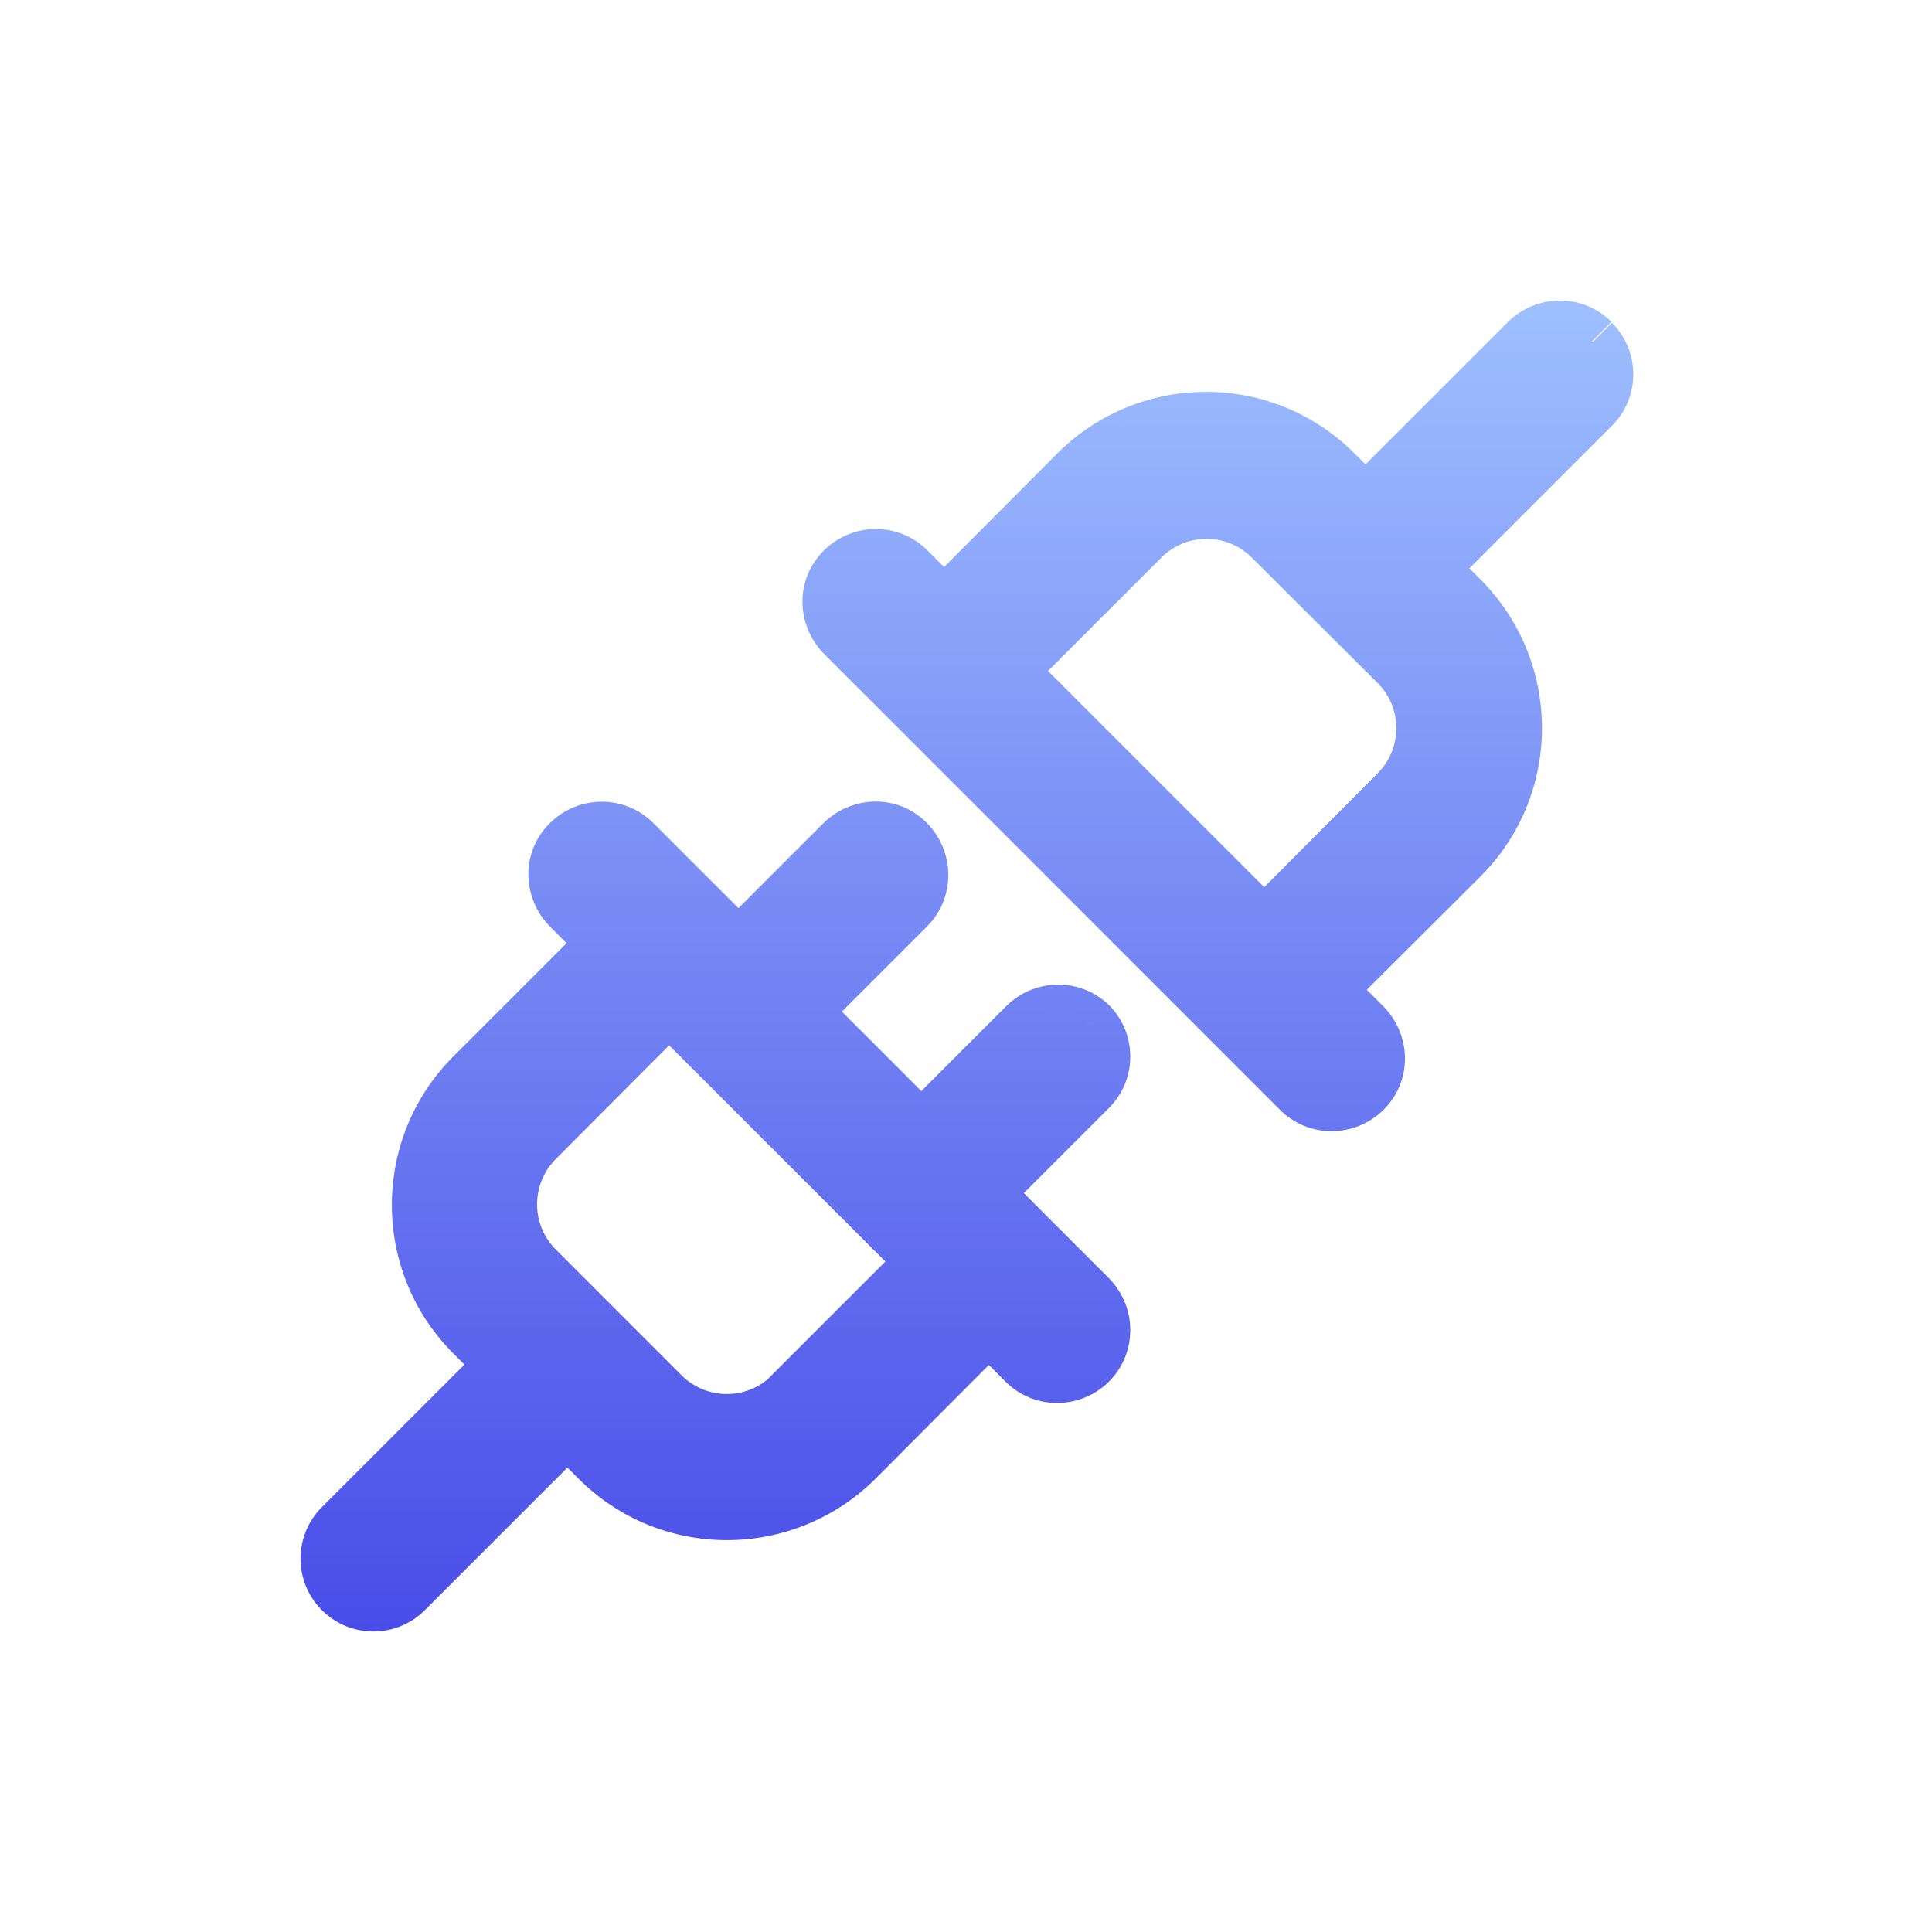 <svg width="90" height="90" viewBox="0 0 90 90" fill="none" xmlns="http://www.w3.org/2000/svg">
<path fill-rule="evenodd" clip-rule="evenodd" d="M51.658 46.819C50.323 45.529 48.218 45.559 46.894 46.85L42.918 50.825L39.218 47.124L43.182 43.16C44.514 41.828 44.498 39.692 43.193 38.353C41.844 36.97 39.698 37.041 38.375 38.331L34.399 42.306L30.435 38.342C29.103 37.01 26.966 37.026 25.628 38.331C24.245 39.679 24.315 41.826 25.605 43.149L26.394 43.938L21.113 49.219C17.301 53.031 17.301 59.233 21.113 63.045L21.635 63.568L14.995 70.208C13.668 71.534 13.668 73.68 14.995 75.005C16.321 76.332 18.466 76.332 19.792 75.005L26.432 68.365L26.955 68.887C30.768 72.7 36.947 72.696 40.778 68.89L46.064 63.586L46.84 64.362C48.172 65.694 50.308 65.678 51.647 64.374L51.658 64.362C52.99 63.03 52.974 60.893 51.669 59.555L47.694 55.58L51.658 51.615C52.97 50.304 52.984 48.19 51.701 46.861L51.679 46.84C51.672 46.833 51.665 46.826 51.658 46.819ZM48.47 47.306C49.239 46.986 50.146 47.129 50.773 47.736L50.757 47.719C50.13 47.126 49.232 46.989 48.47 47.306ZM41.244 58.766L35.74 64.27C34.573 65.224 32.84 65.157 31.752 64.069L25.889 58.205C24.729 57.046 24.729 55.154 25.889 53.995L31.171 48.694L41.244 58.766ZM75.069 14.995C73.737 13.662 71.6 13.678 70.262 14.983L63.61 21.635L63.087 21.113C59.274 17.3 53.095 17.304 49.264 21.11L43.979 26.414L43.203 25.638C41.871 24.306 39.734 24.322 38.396 25.627C37.013 26.976 37.083 29.122 38.373 30.445L59.629 51.701C60.961 53.033 63.097 53.017 64.436 51.712C65.819 50.363 65.749 48.217 64.458 46.894L63.671 46.106L68.971 40.825L68.972 40.823C72.785 37.01 72.781 30.831 68.975 27L68.45 26.475L75.09 19.834C76.416 18.508 76.416 16.363 75.09 15.037L74.19 15.938L74.168 15.895L75.069 14.995ZM64.176 31.817C65.334 32.977 65.334 34.867 64.175 36.026L58.892 41.327L48.82 31.255L54.101 25.974C55.261 24.814 57.152 24.814 58.312 25.974L64.176 31.817Z" fill="url(#paint0_linear_2431_4360)"/>
<defs>
<linearGradient id="paint0_linear_2431_4360" x1="45.042" y1="14" x2="45.042" y2="76" gradientUnits="userSpaceOnUse">
<stop stop-color="#9EBFFF"/>
<stop offset="1" stop-color="#494CE8"/>
</linearGradient>
</defs>
</svg>
